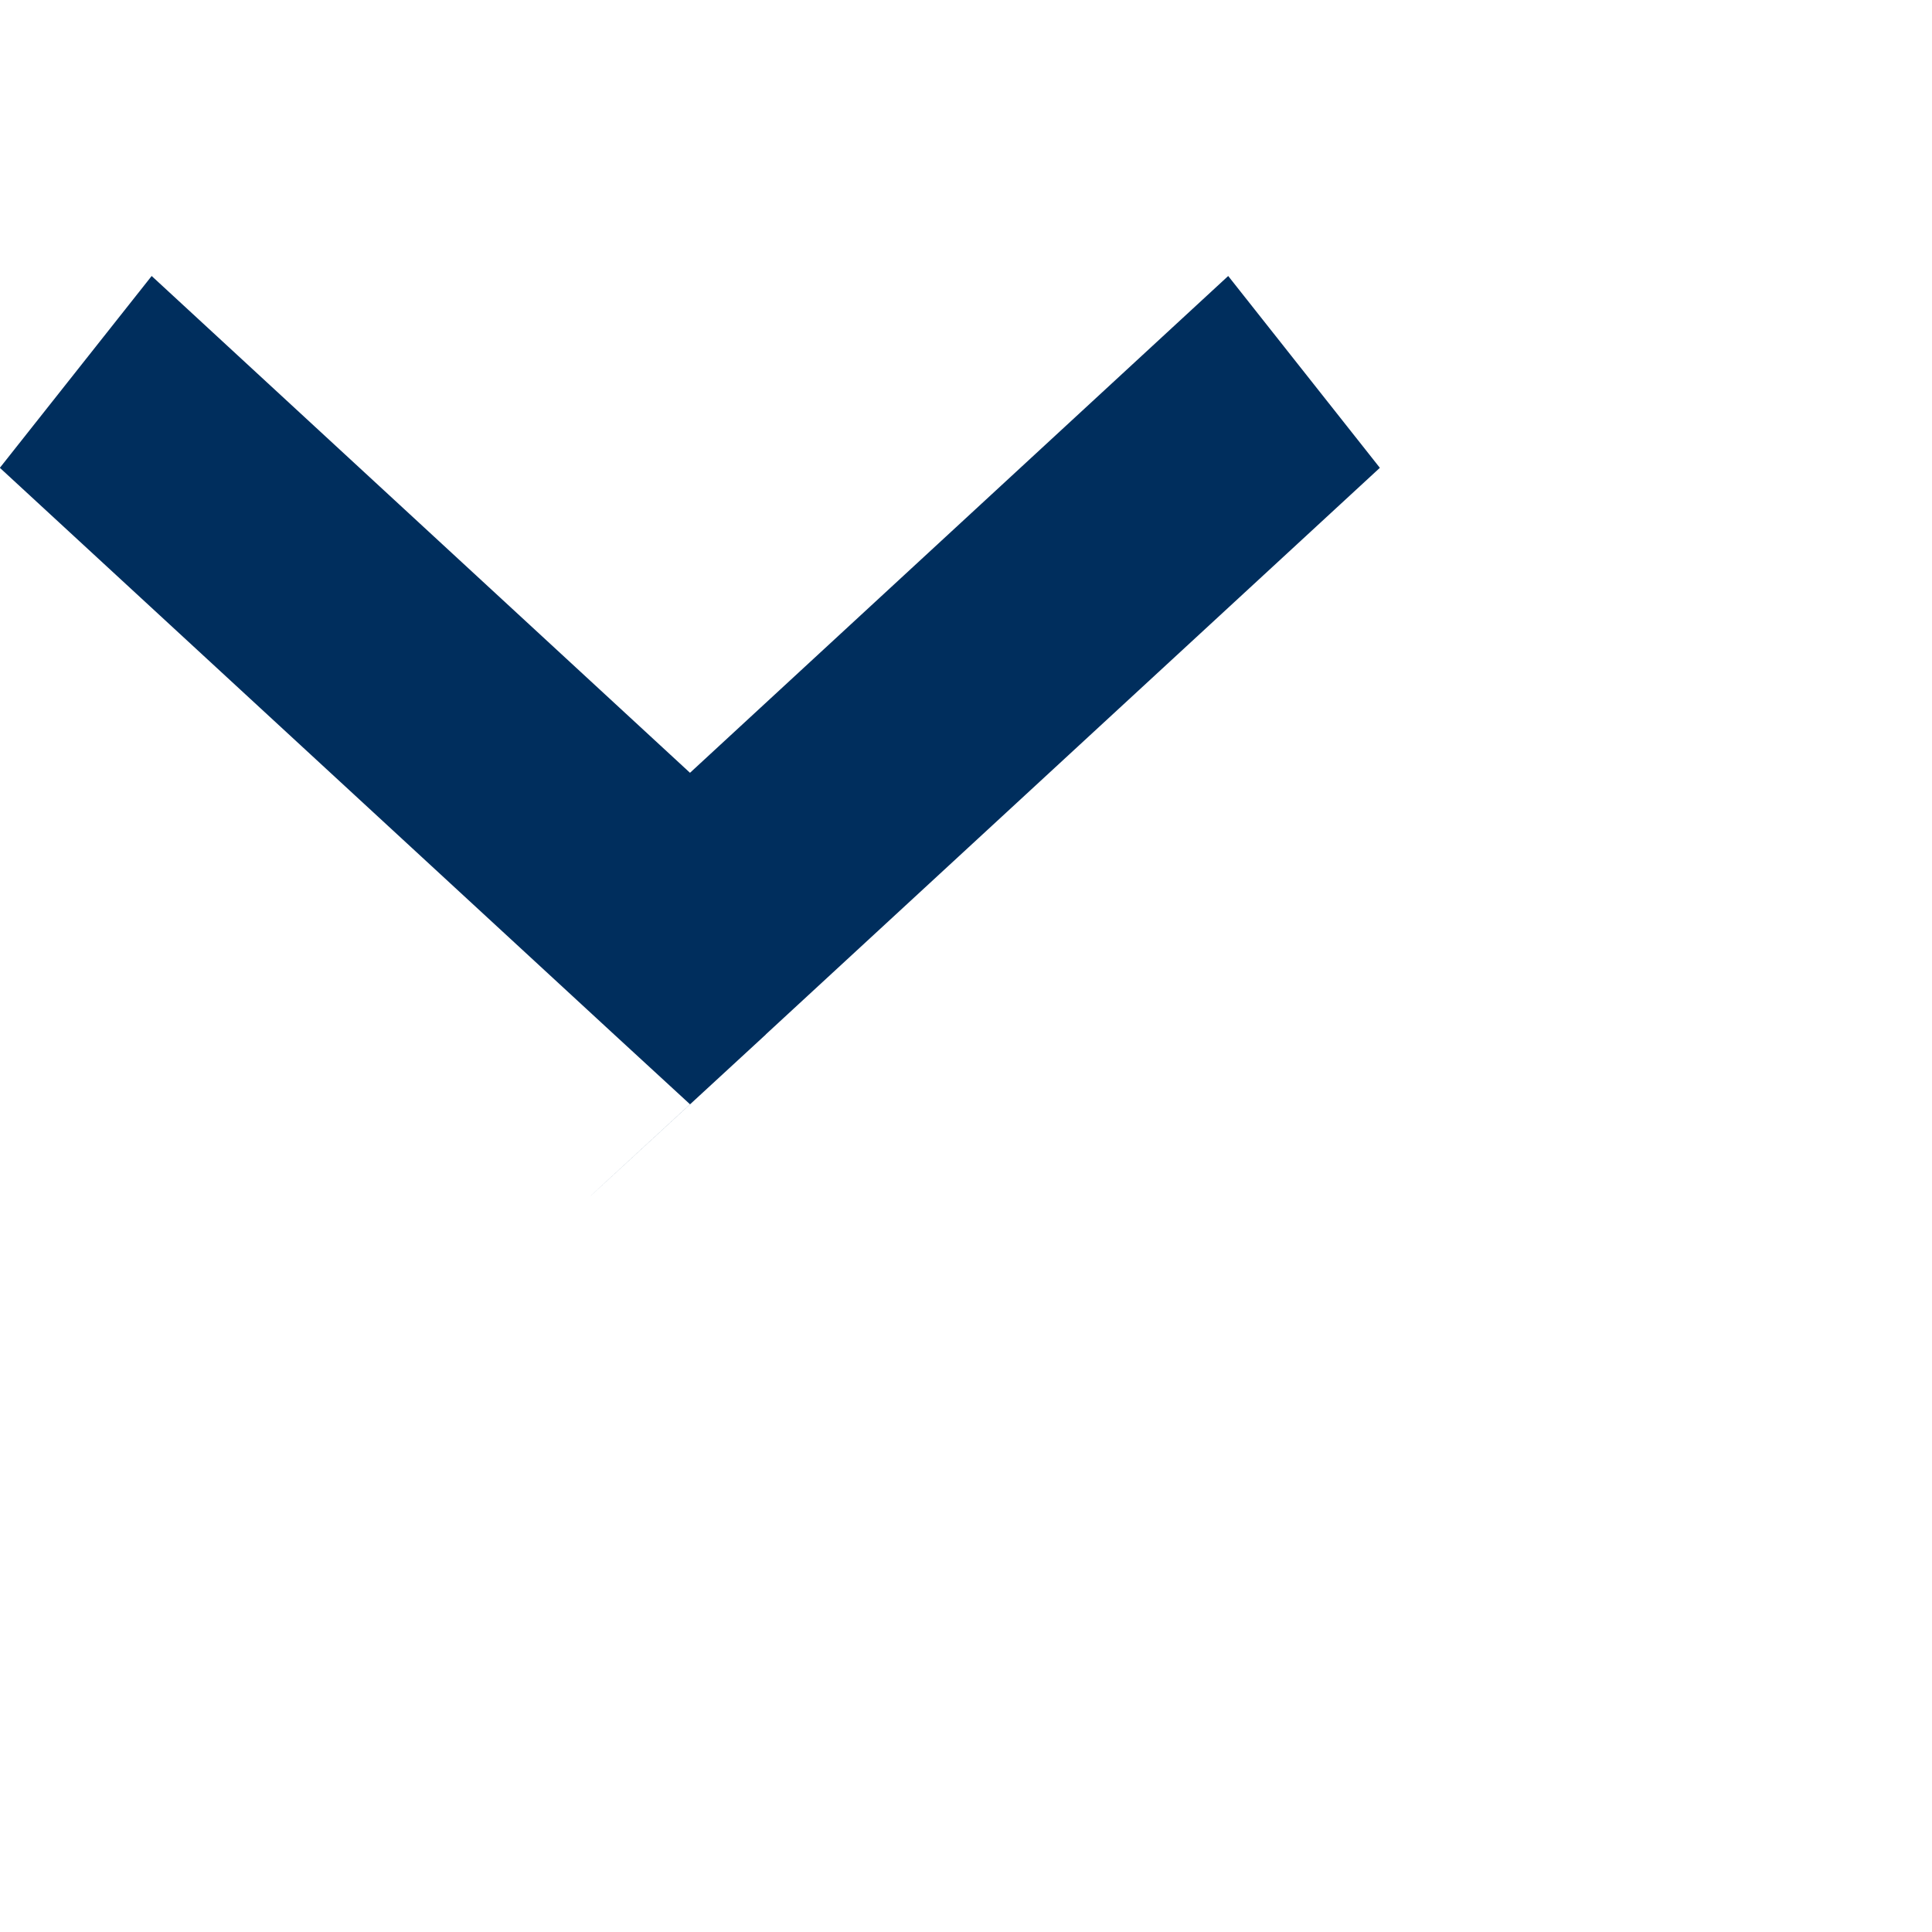 <svg xmlns="http://www.w3.org/2000/svg" width="14" height="14" viewBox="0 0 14 14">
    <g fill="none" fill-rule="evenodd">
        <g fill="#002E5D" fill-rule="nonzero">
            <g>
                <path d="M7.163 4.784L3.057.334l-1.39 1.099 3.6 3.9-3.6 3.901 1.39 1.1 4.106-4.451.506-.55c1.03 1.118.862.934-.506-.55z" transform="translate(-648 -61) translate(648 61) rotate(90 5 5.333)"/>
            </g>
        </g>
    </g>
</svg>
